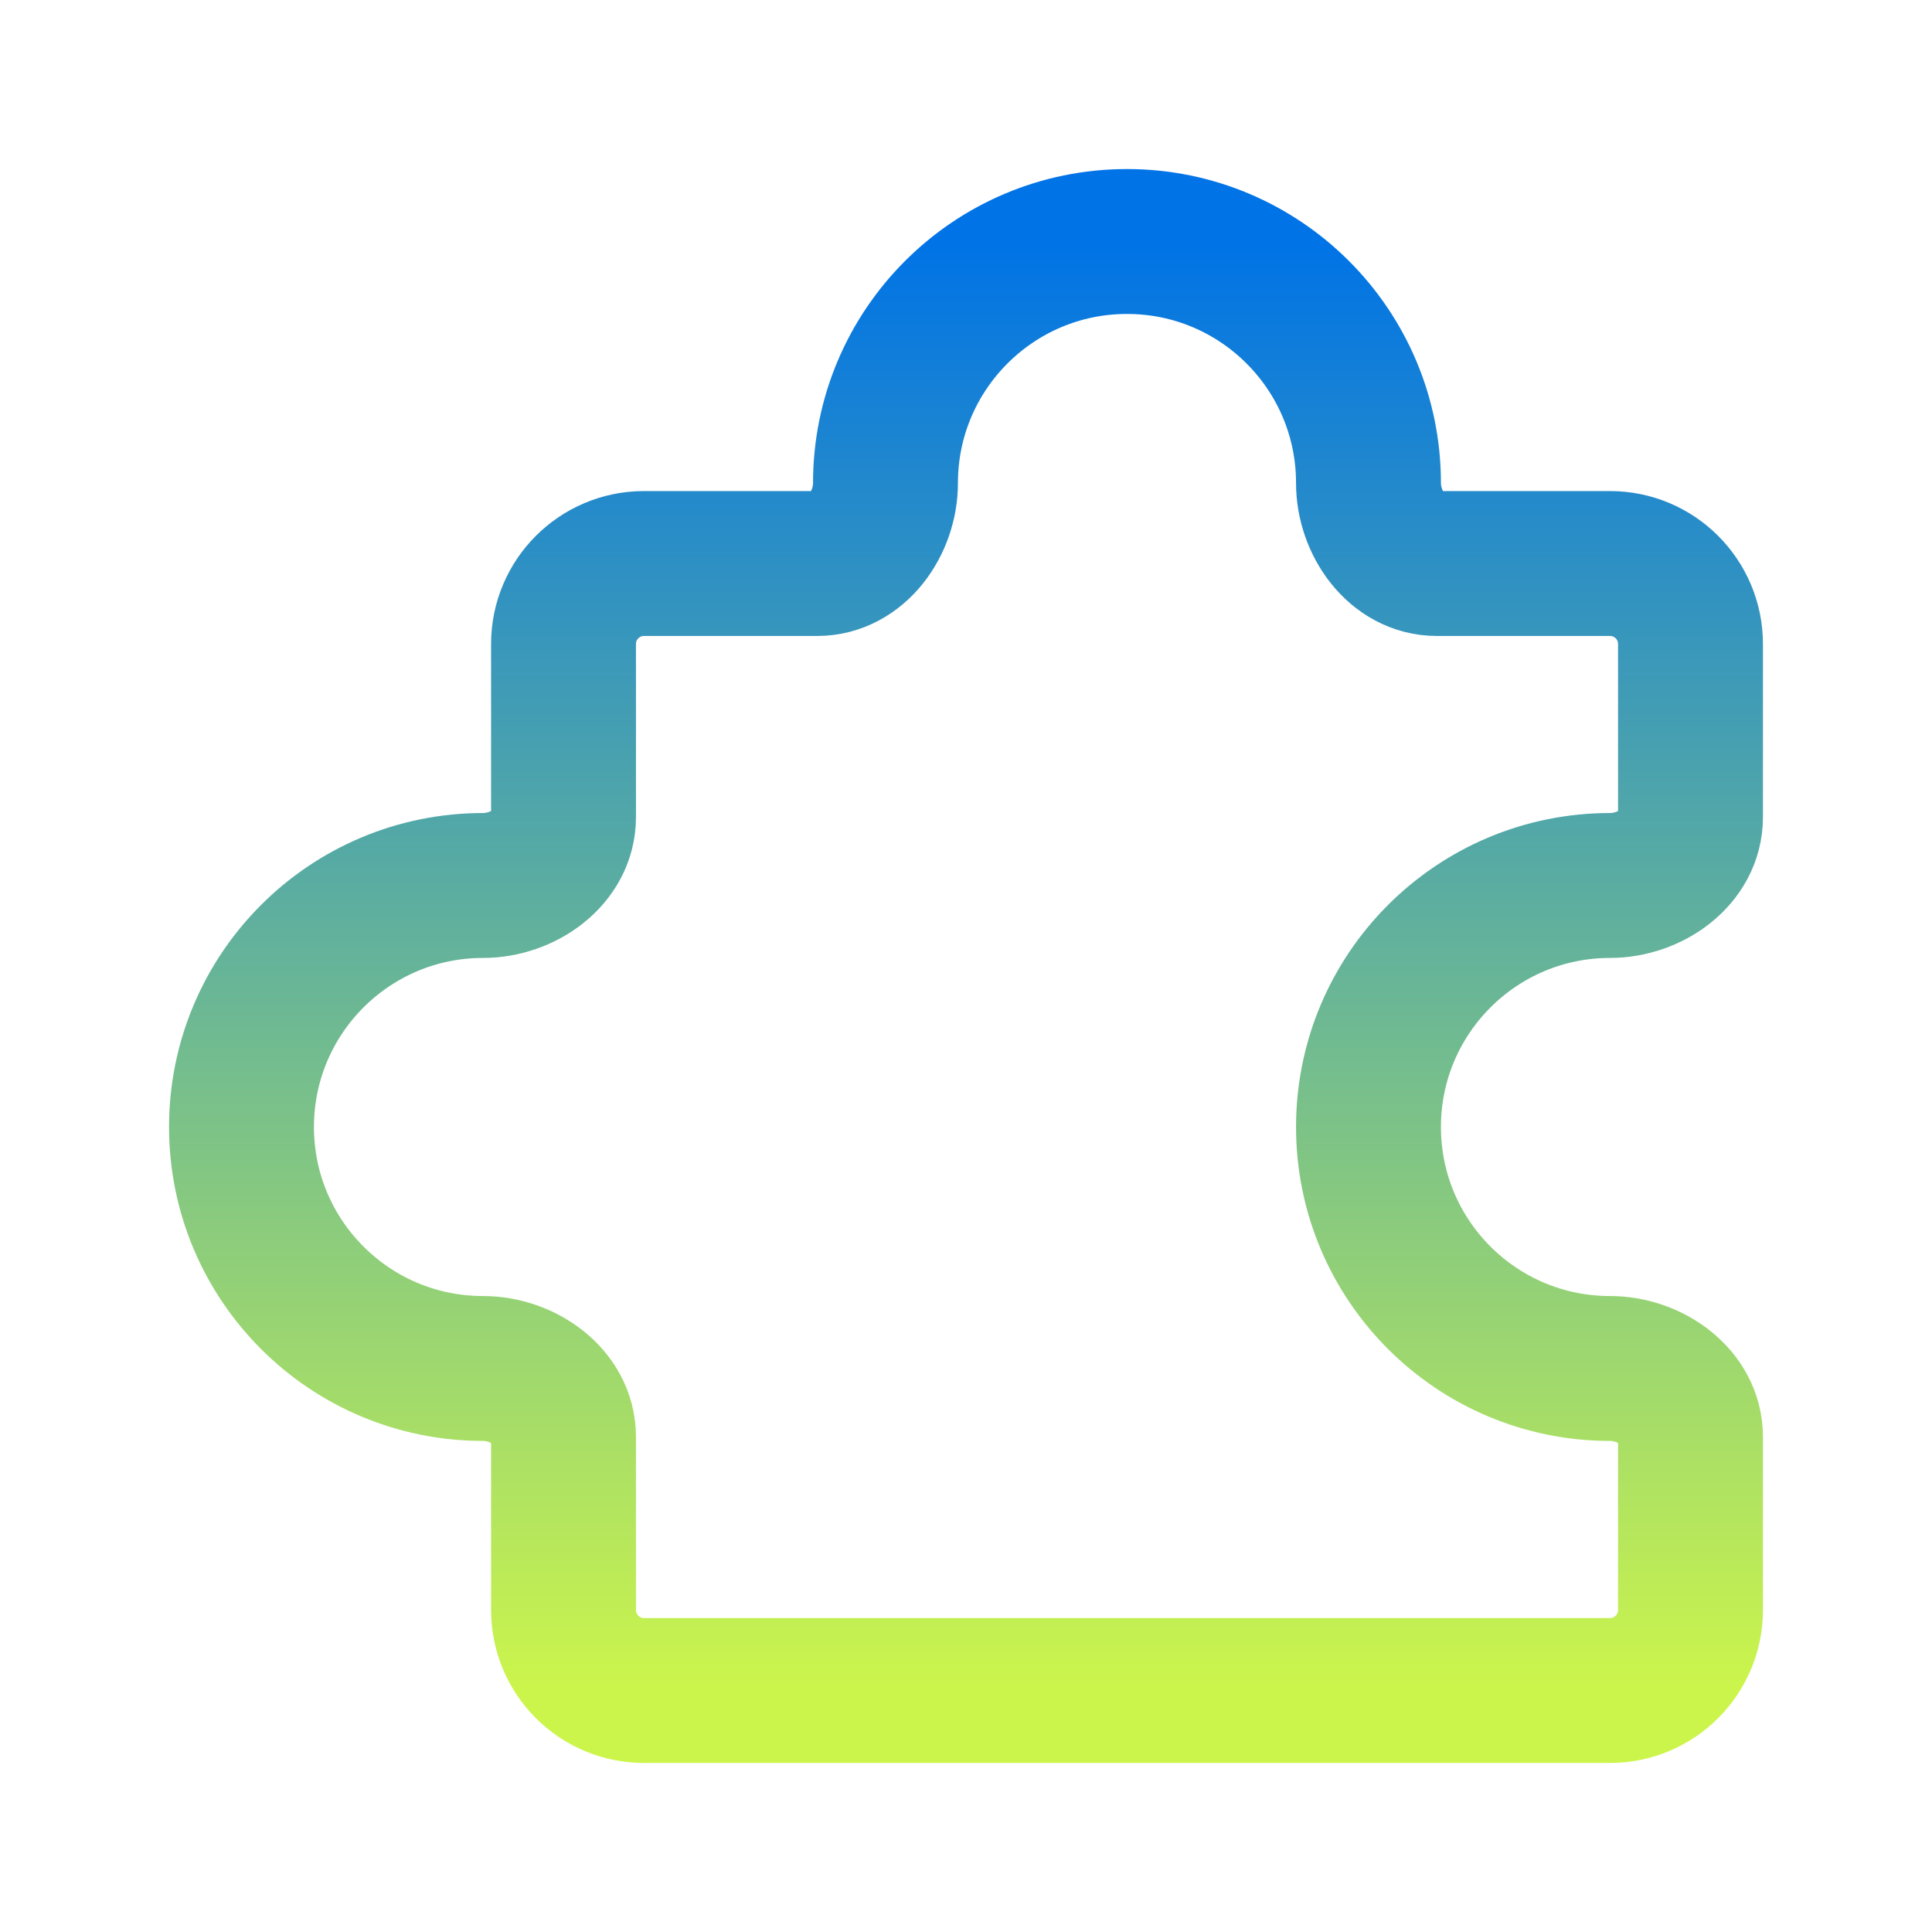 <svg width="40" height="40" viewBox="0 0 40 40" fill="none" xmlns="http://www.w3.org/2000/svg">
<path d="M33.333 11.667H29.748C28.919 11.667 28.333 10.829 28.333 10C28.333 7.239 26.095 5 23.333 5C20.572 5 18.333 7.239 18.333 10C18.333 10.829 17.748 11.667 16.919 11.667H13.333C12.413 11.667 11.667 12.413 11.667 13.333V16.919C11.667 17.748 10.829 18.333 10 18.333C7.239 18.333 5 20.572 5 23.333C5 26.095 7.239 28.333 10 28.333C10.829 28.333 11.667 28.919 11.667 29.748V33.333C11.667 34.254 12.413 35 13.333 35L33.333 35C34.254 35 35 34.254 35 33.333V29.748C35 28.919 34.163 28.333 33.333 28.333C30.572 28.333 28.333 26.095 28.333 23.333C28.333 20.572 30.572 18.333 33.333 18.333C34.163 18.333 35 17.748 35 16.919L35 13.333C35 12.413 34.254 11.667 33.333 11.667Z" stroke="url(#paint0_linear_847_3665)" stroke-width="3" stroke-linecap="round" stroke-linejoin="round"/>
<defs>
<linearGradient id="paint0_linear_847_3665" x1="20" y1="5" x2="20" y2="35" gradientUnits="userSpaceOnUse">
<stop stop-color="#0073E6"/>
<stop offset="1" stop-color="#CCF54B"/>
</linearGradient>
</defs>
</svg>
